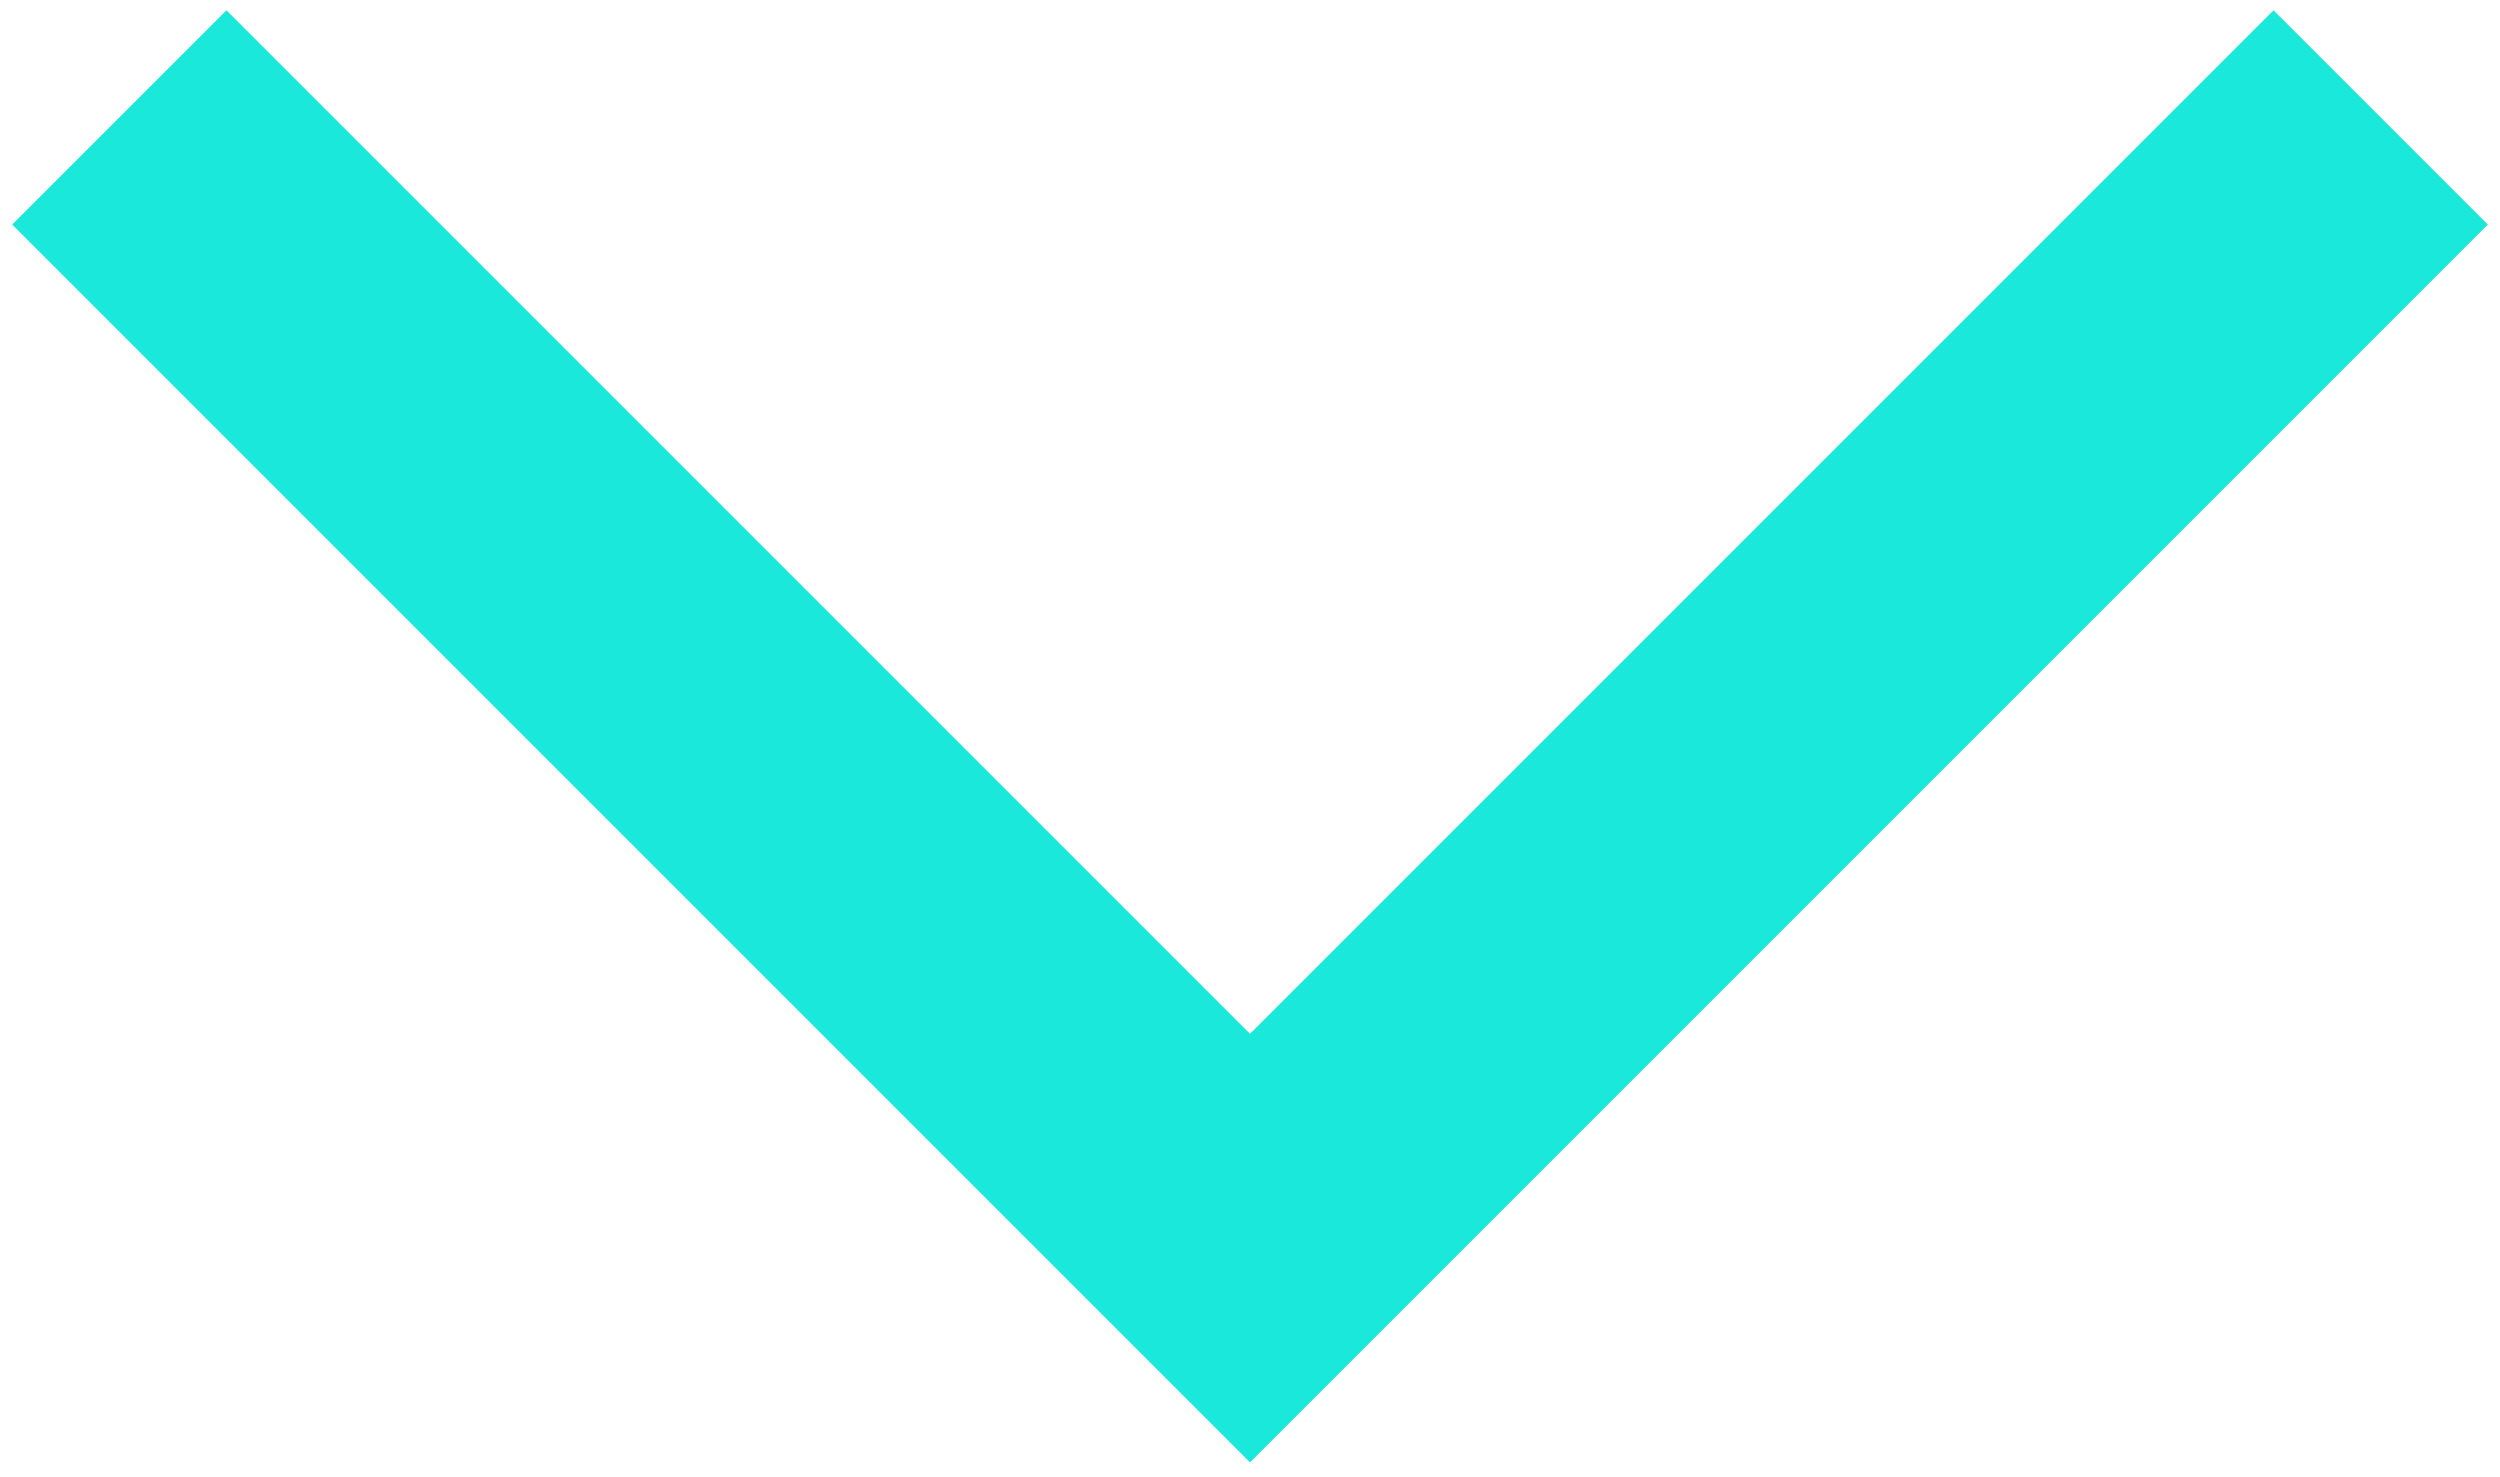 <svg width="66" height="39" viewBox="0 0 66 39" fill="none" xmlns="http://www.w3.org/2000/svg">
<path d="M62.85 3.1L33 32.95L3.15 3.1" stroke="#19E8DA" stroke-width="8" stroke-miterlimit="10"/>
</svg>
